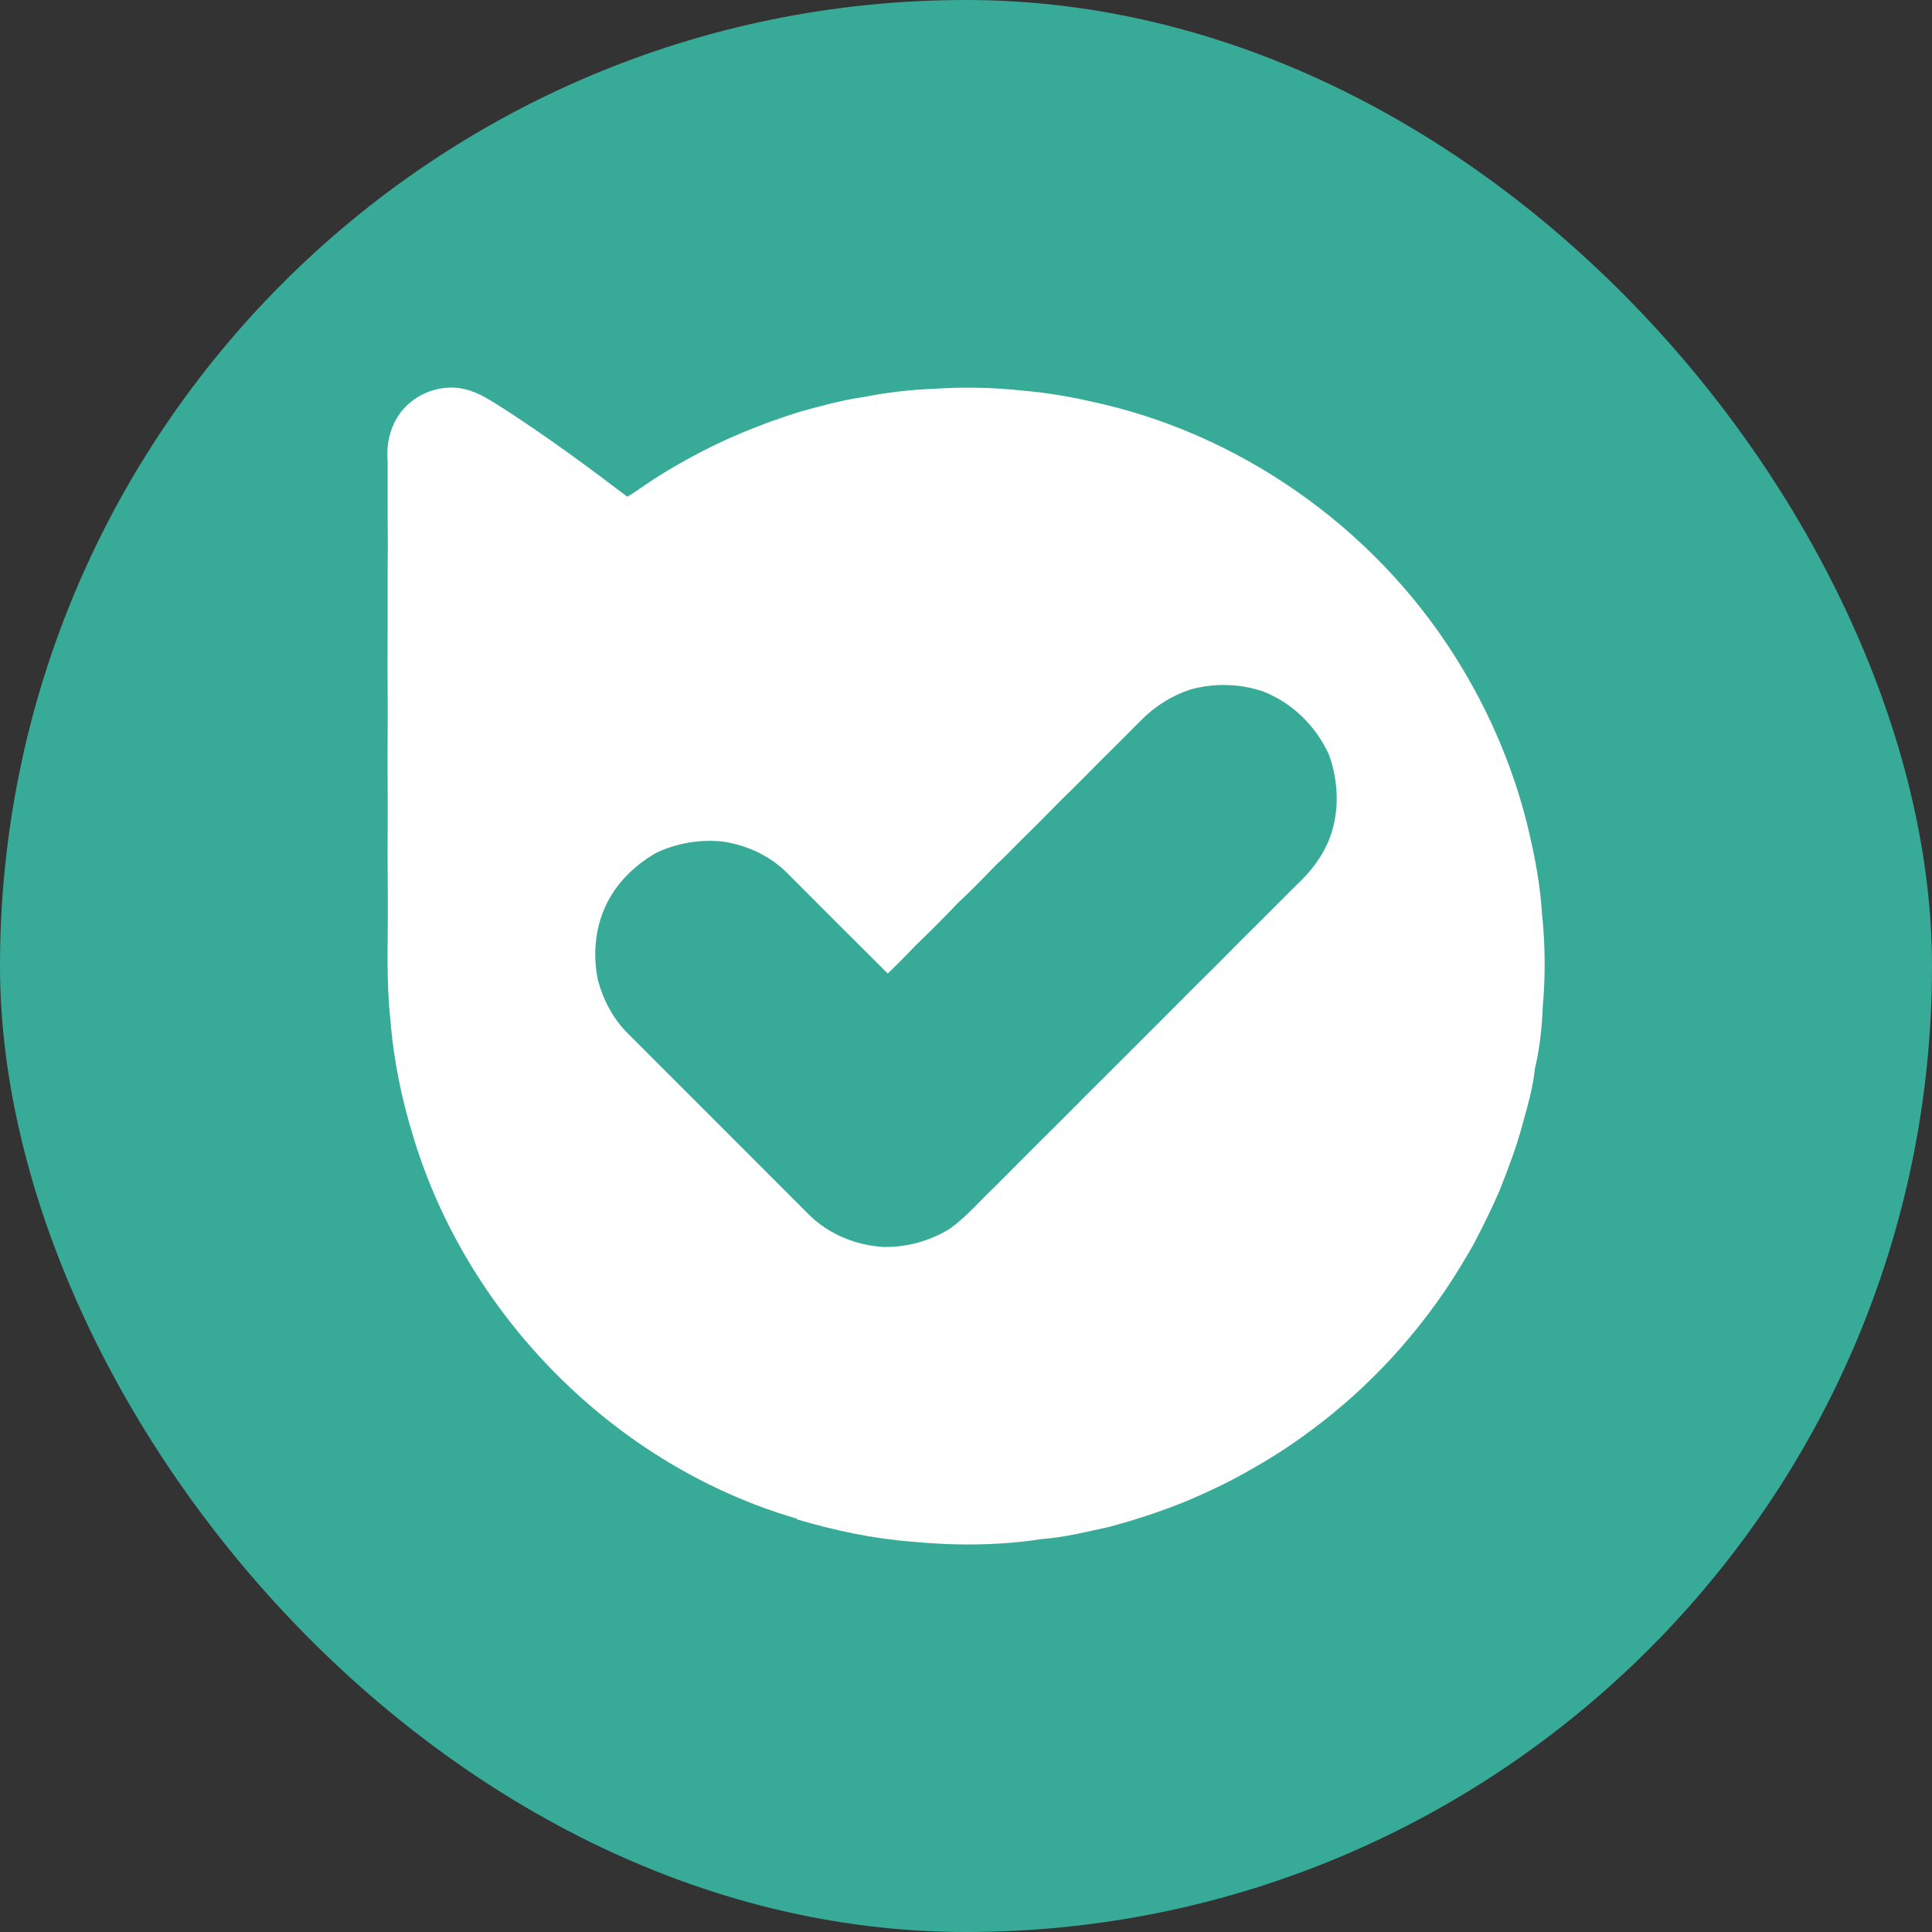 <svg xmlns="http://www.w3.org/2000/svg" width="55" height="55" viewBox="0 0 55 55" fill="none"><rect x="0" y="0" width="55" height="55" fill="#333333" stroke="none"/><rect width="55" height="55" rx="27.5" fill="#38AB98"></rect><path d="M43.896 25.999C43.853 25.294 43.731 24.589 43.576 23.898C43.168 22.031 42.413 20.245 41.386 18.634C39.067 14.988 35.26 12.311 31.025 11.422C30.404 11.278 29.773 11.178 29.138 11.122C28.302 11.031 27.46 11.012 26.621 11.066C25.936 11.09 25.255 11.17 24.583 11.303C23.966 11.389 23.367 11.56 22.77 11.721C22.214 11.896 21.66 12.094 21.12 12.321C20.605 12.536 20.101 12.779 19.612 13.049C19.127 13.31 18.657 13.6 18.205 13.915C18.094 13.997 17.977 14.072 17.856 14.139C16.73 13.282 15.59 12.446 14.404 11.675C14.078 11.475 13.762 11.247 13.396 11.125C12.797 10.915 12.096 11.076 11.625 11.504C11.176 11.902 10.982 12.521 11.035 13.111C11.038 13.895 11.031 14.682 11.041 15.466C11.031 16.256 11.038 17.053 11.035 17.844C11.031 18.635 11.031 19.425 11.038 20.216C11.031 21.139 11.031 22.06 11.038 22.979C11.031 23.875 11.033 24.771 11.041 25.667C11.048 26.787 10.989 27.913 11.114 29.03C11.203 30.179 11.44 31.319 11.782 32.416C13.343 37.517 17.556 41.74 22.681 43.232L22.684 43.252C23.752 43.568 24.849 43.802 25.955 43.888C27.183 44.006 28.428 44.003 29.651 43.815C30.306 43.766 30.948 43.605 31.59 43.463C32.328 43.267 33.052 43.026 33.76 42.741C34.422 42.458 35.078 42.151 35.7 41.782C36.253 41.469 36.785 41.122 37.294 40.741C37.889 40.303 38.453 39.824 38.983 39.309C39.392 38.912 39.779 38.495 40.143 38.057C40.5 37.63 40.836 37.186 41.149 36.725C41.432 36.304 41.696 35.866 41.949 35.424C42.209 34.924 42.46 34.423 42.684 33.906C42.928 33.286 43.168 32.664 43.339 32.022C43.484 31.495 43.642 30.968 43.695 30.424C43.833 29.851 43.896 29.248 43.919 28.662C43.998 27.776 43.991 26.884 43.896 25.999ZM37.862 23.838C37.661 24.372 37.308 24.83 36.89 25.212C36.525 25.574 36.162 25.94 35.797 26.305C35.408 26.694 35.019 27.079 34.634 27.471C34.262 27.84 33.889 28.209 33.517 28.585C33.112 28.989 32.704 29.395 32.302 29.8C31.841 30.264 31.377 30.723 30.915 31.186C30.48 31.625 30.043 32.059 29.604 32.497C29.166 32.936 28.722 33.377 28.284 33.818C27.879 34.207 27.51 34.638 27.052 34.971C26.481 35.328 25.818 35.511 25.145 35.498C24.367 35.449 23.607 35.143 23.047 34.596C21.324 32.874 19.601 31.149 17.876 29.423C17.454 29.005 17.171 28.465 17.019 27.895C16.861 27.108 16.953 26.265 17.358 25.563C17.668 25.02 18.142 24.588 18.682 24.278C19.276 23.998 19.936 23.887 20.589 23.959C21.294 24.064 21.969 24.387 22.463 24.907C23.399 25.843 24.331 26.781 25.273 27.714C25.556 27.444 25.83 27.16 26.1 26.88C26.495 26.502 26.884 26.113 27.262 25.714C27.638 25.365 27.997 24.996 28.352 24.624C28.606 24.397 28.837 24.147 29.081 23.906C29.476 23.521 29.861 23.129 30.247 22.737C30.619 22.381 30.978 22.012 31.337 21.65C31.725 21.271 32.104 20.882 32.49 20.5C32.878 20.105 33.354 19.807 33.88 19.631C34.554 19.443 35.269 19.458 35.934 19.675C36.781 19.998 37.459 20.663 37.832 21.483C38.105 22.238 38.138 23.081 37.862 23.838Z" fill="white"></path></svg>